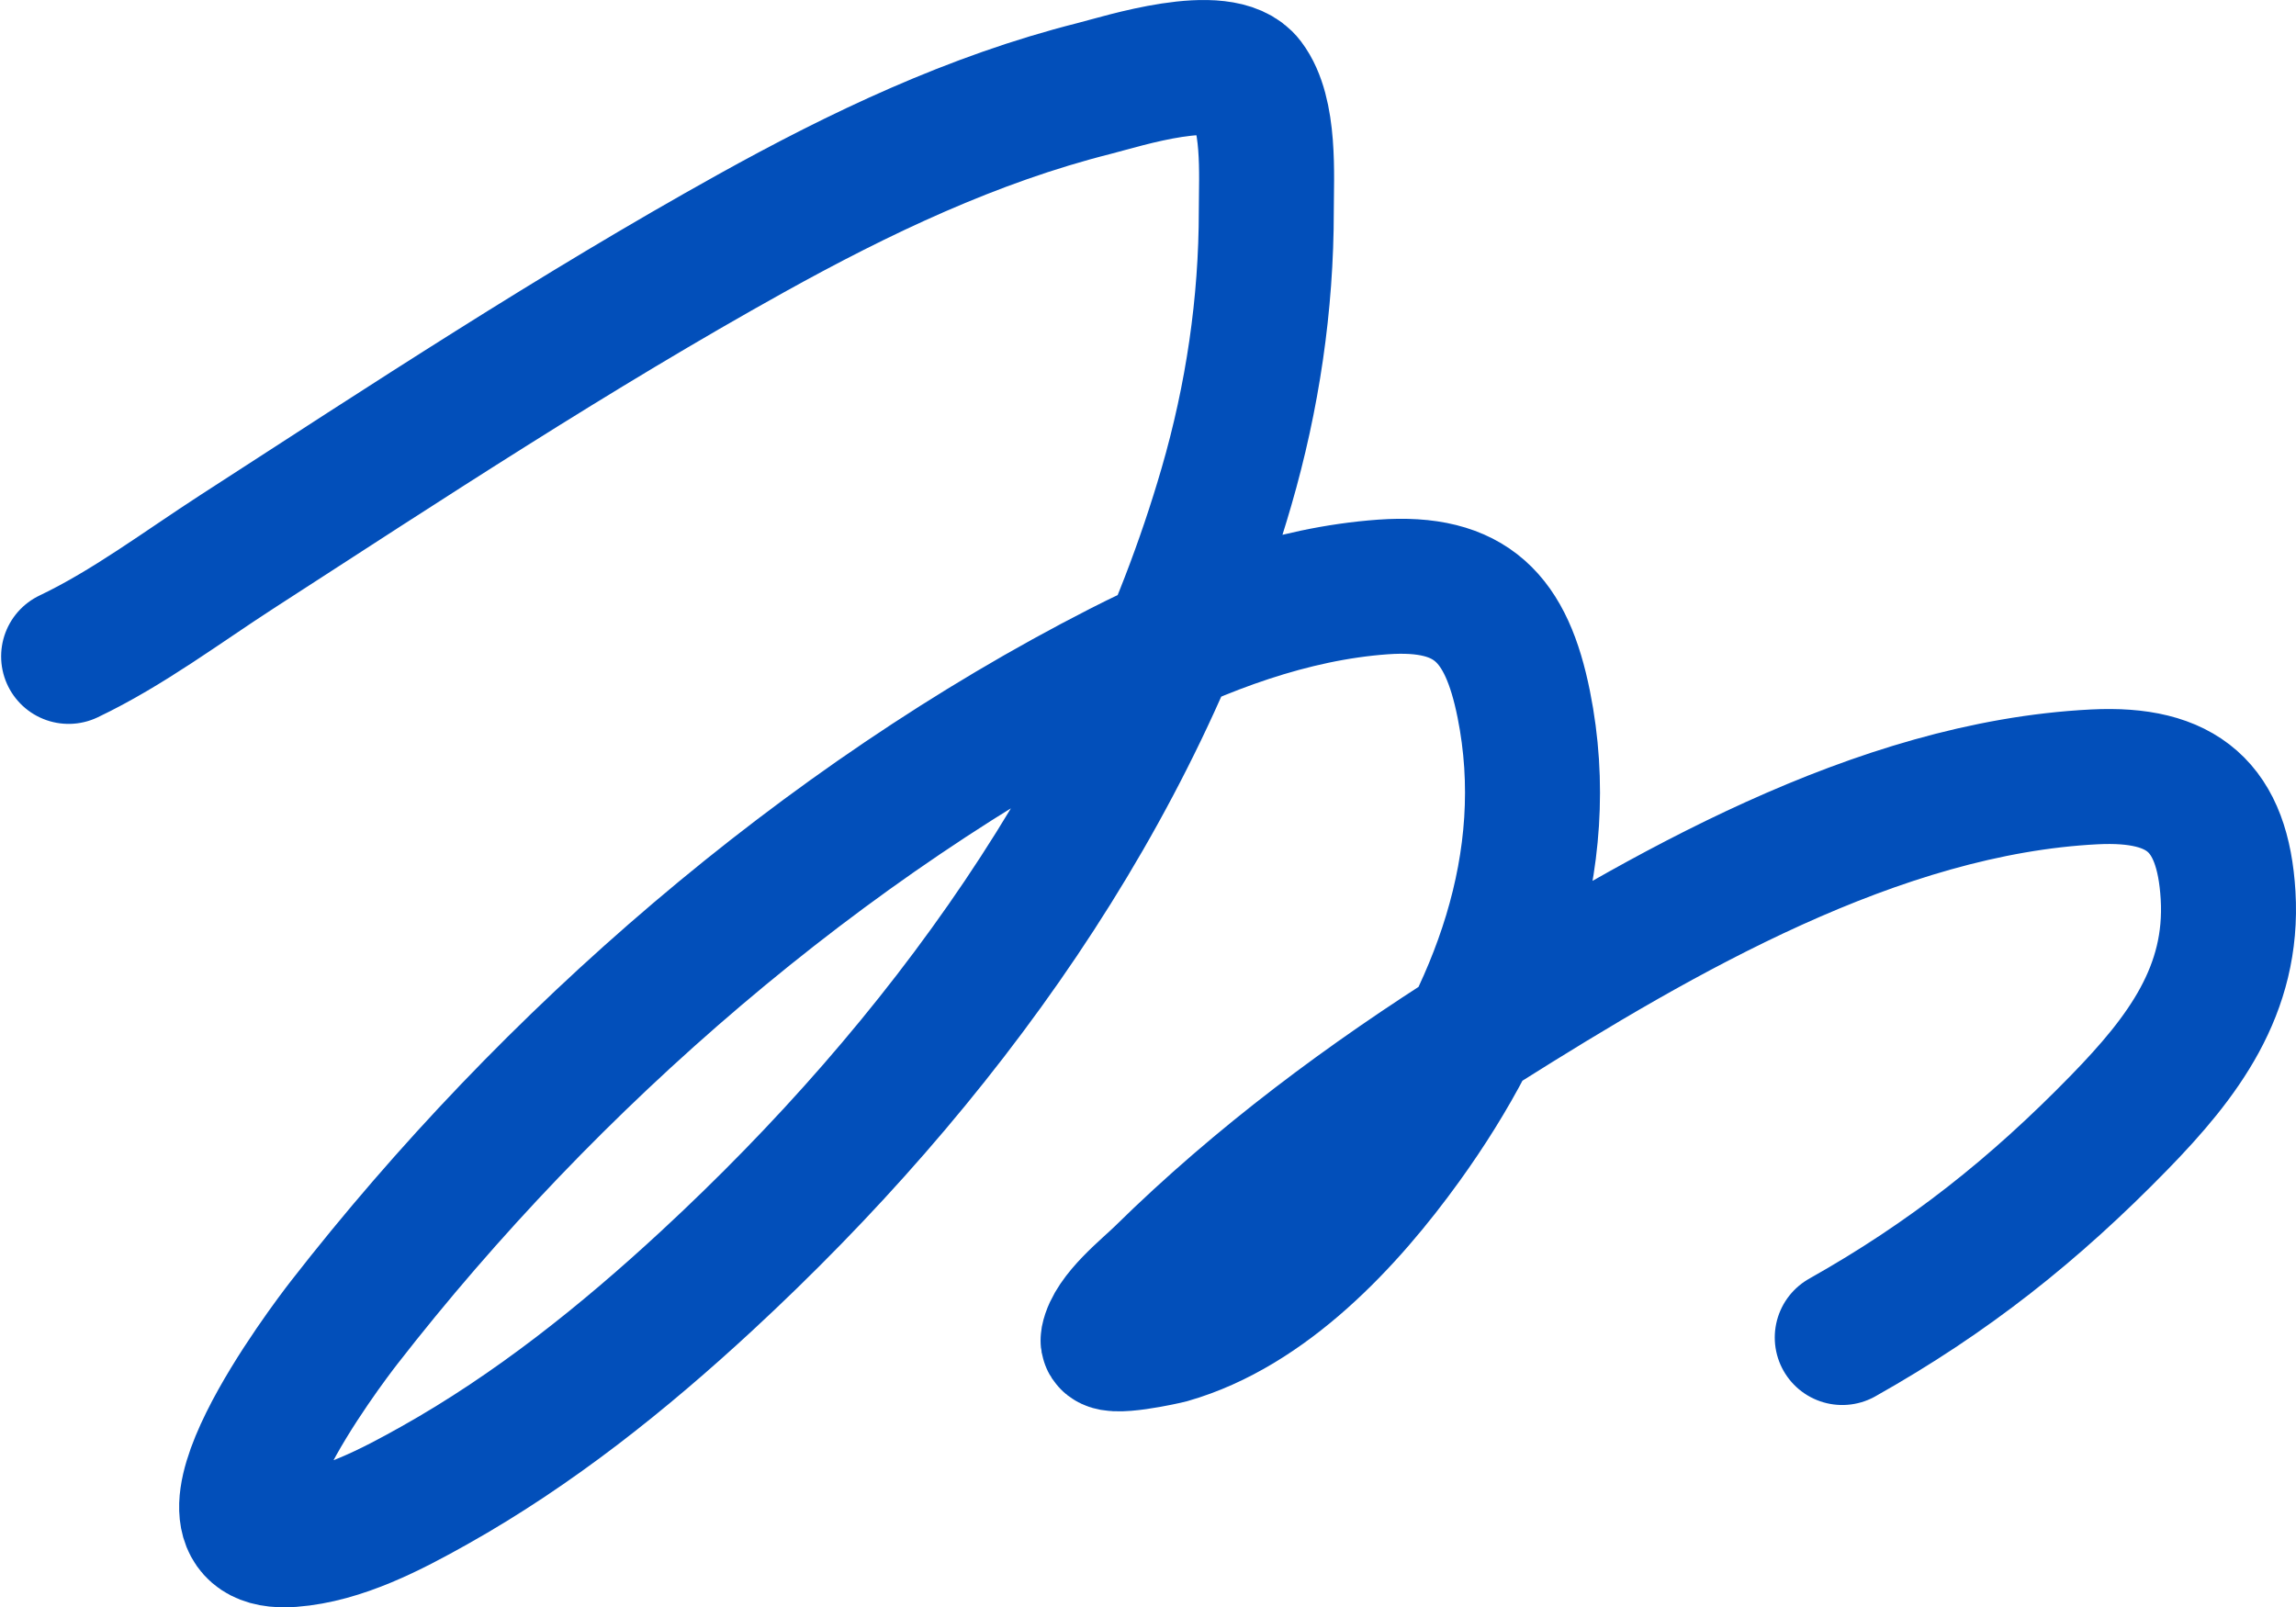 <?xml version="1.0" encoding="UTF-8"?> <svg xmlns="http://www.w3.org/2000/svg" width="2041" height="1429" viewBox="0 0 2041 1429" fill="none"> <path d="M61 583.571C113.686 558.466 162.185 521.859 210.893 490.363C361.036 393.271 510.998 294.577 667.356 207.648C764.226 153.797 864.853 105.855 972.695 78.639C997.75 72.315 1086.39 43.574 1108.71 73.083C1129.41 100.456 1125.67 156.065 1125.67 187.279C1125.67 270.574 1113.42 352.977 1090.2 432.956C1010.54 707.426 836.215 946.311 628.496 1138.51C554.31 1207.15 474.431 1271.05 386.076 1320.6C348.163 1341.86 303.425 1365.43 259.007 1368.75C152.765 1376.68 291.427 1194.44 305.888 1175.85C488.11 941.578 731.237 730.009 996.134 594.682C1068.39 557.769 1147.65 527.723 1229.3 521.843C1308.13 516.168 1339.18 549.819 1354.52 626.164C1382.9 767.355 1330.61 901.451 1248.73 1015.05C1197.95 1085.5 1125.9 1163.13 1039.32 1187.89C1036.8 1188.6 983.14 1200.76 985.031 1190.97C989.105 1169.91 1019.64 1146.24 1033.15 1132.95C1119.1 1048.39 1215.94 976.463 1317.82 912.271C1476.86 812.064 1668.79 700.33 1861.87 690.67C1940.33 686.745 1975.94 717.579 1980.62 795.917C1985.66 880.472 1940.38 939.965 1884.08 997.766C1808.18 1075.69 1732.32 1135.84 1637.65 1189.12" stroke="#024FBA" stroke-width="120" stroke-linecap="round"></path> </svg> 